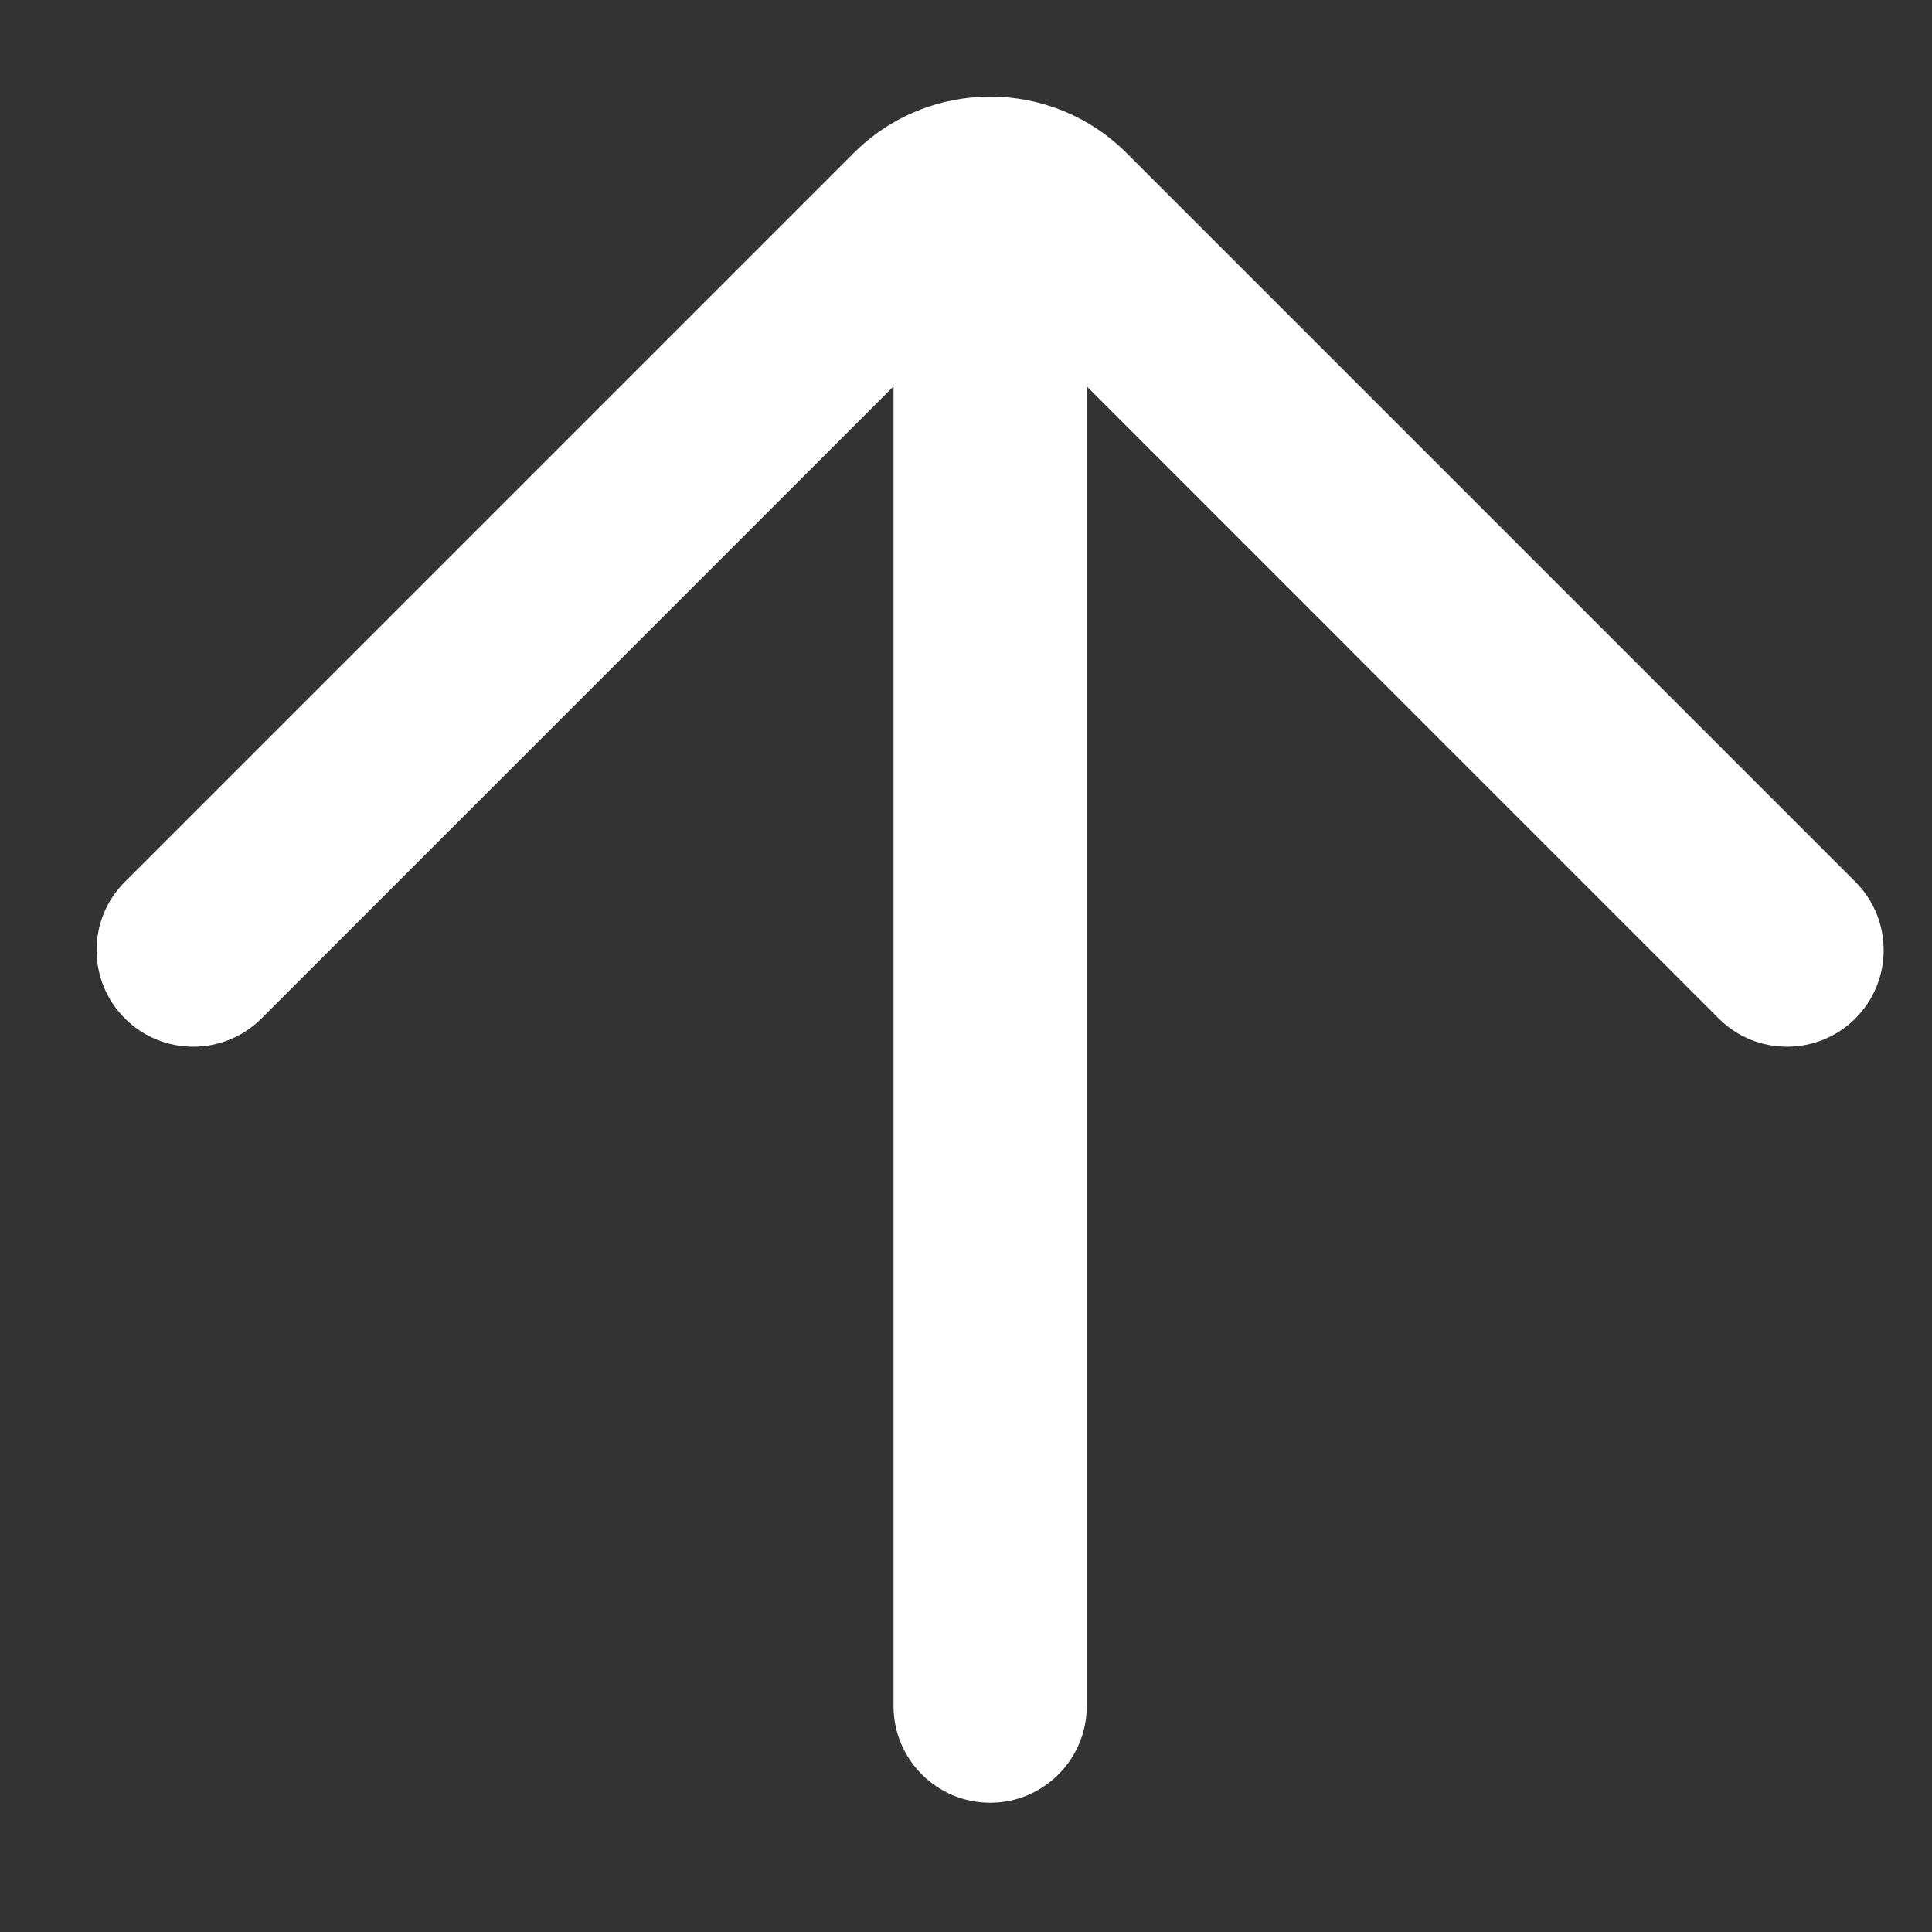 <svg width="20" height="20" viewBox="0 0 20 20" fill="none" xmlns="http://www.w3.org/2000/svg">
    <rect x="0" y="0" width="20" height="20" fill="#333333" stroke="none"/>
    <path d="M1.293 10.543C0.902 10.152 0.902 9.519 1.293 9.129L8.836 1.586C9.617 0.805 10.883 0.805 11.664 1.586L19.207 9.129C19.597 9.519 19.597 10.152 19.207 10.543C18.816 10.933 18.182 10.933 17.792 10.543L11.25 4V17.662C11.25 18.214 10.802 18.662 10.25 18.662C9.698 18.662 9.25 18.214 9.25 17.662V4L2.707 10.543C2.316 10.933 1.683 10.933 1.293 10.543Z" fill="white"/>
</svg>
